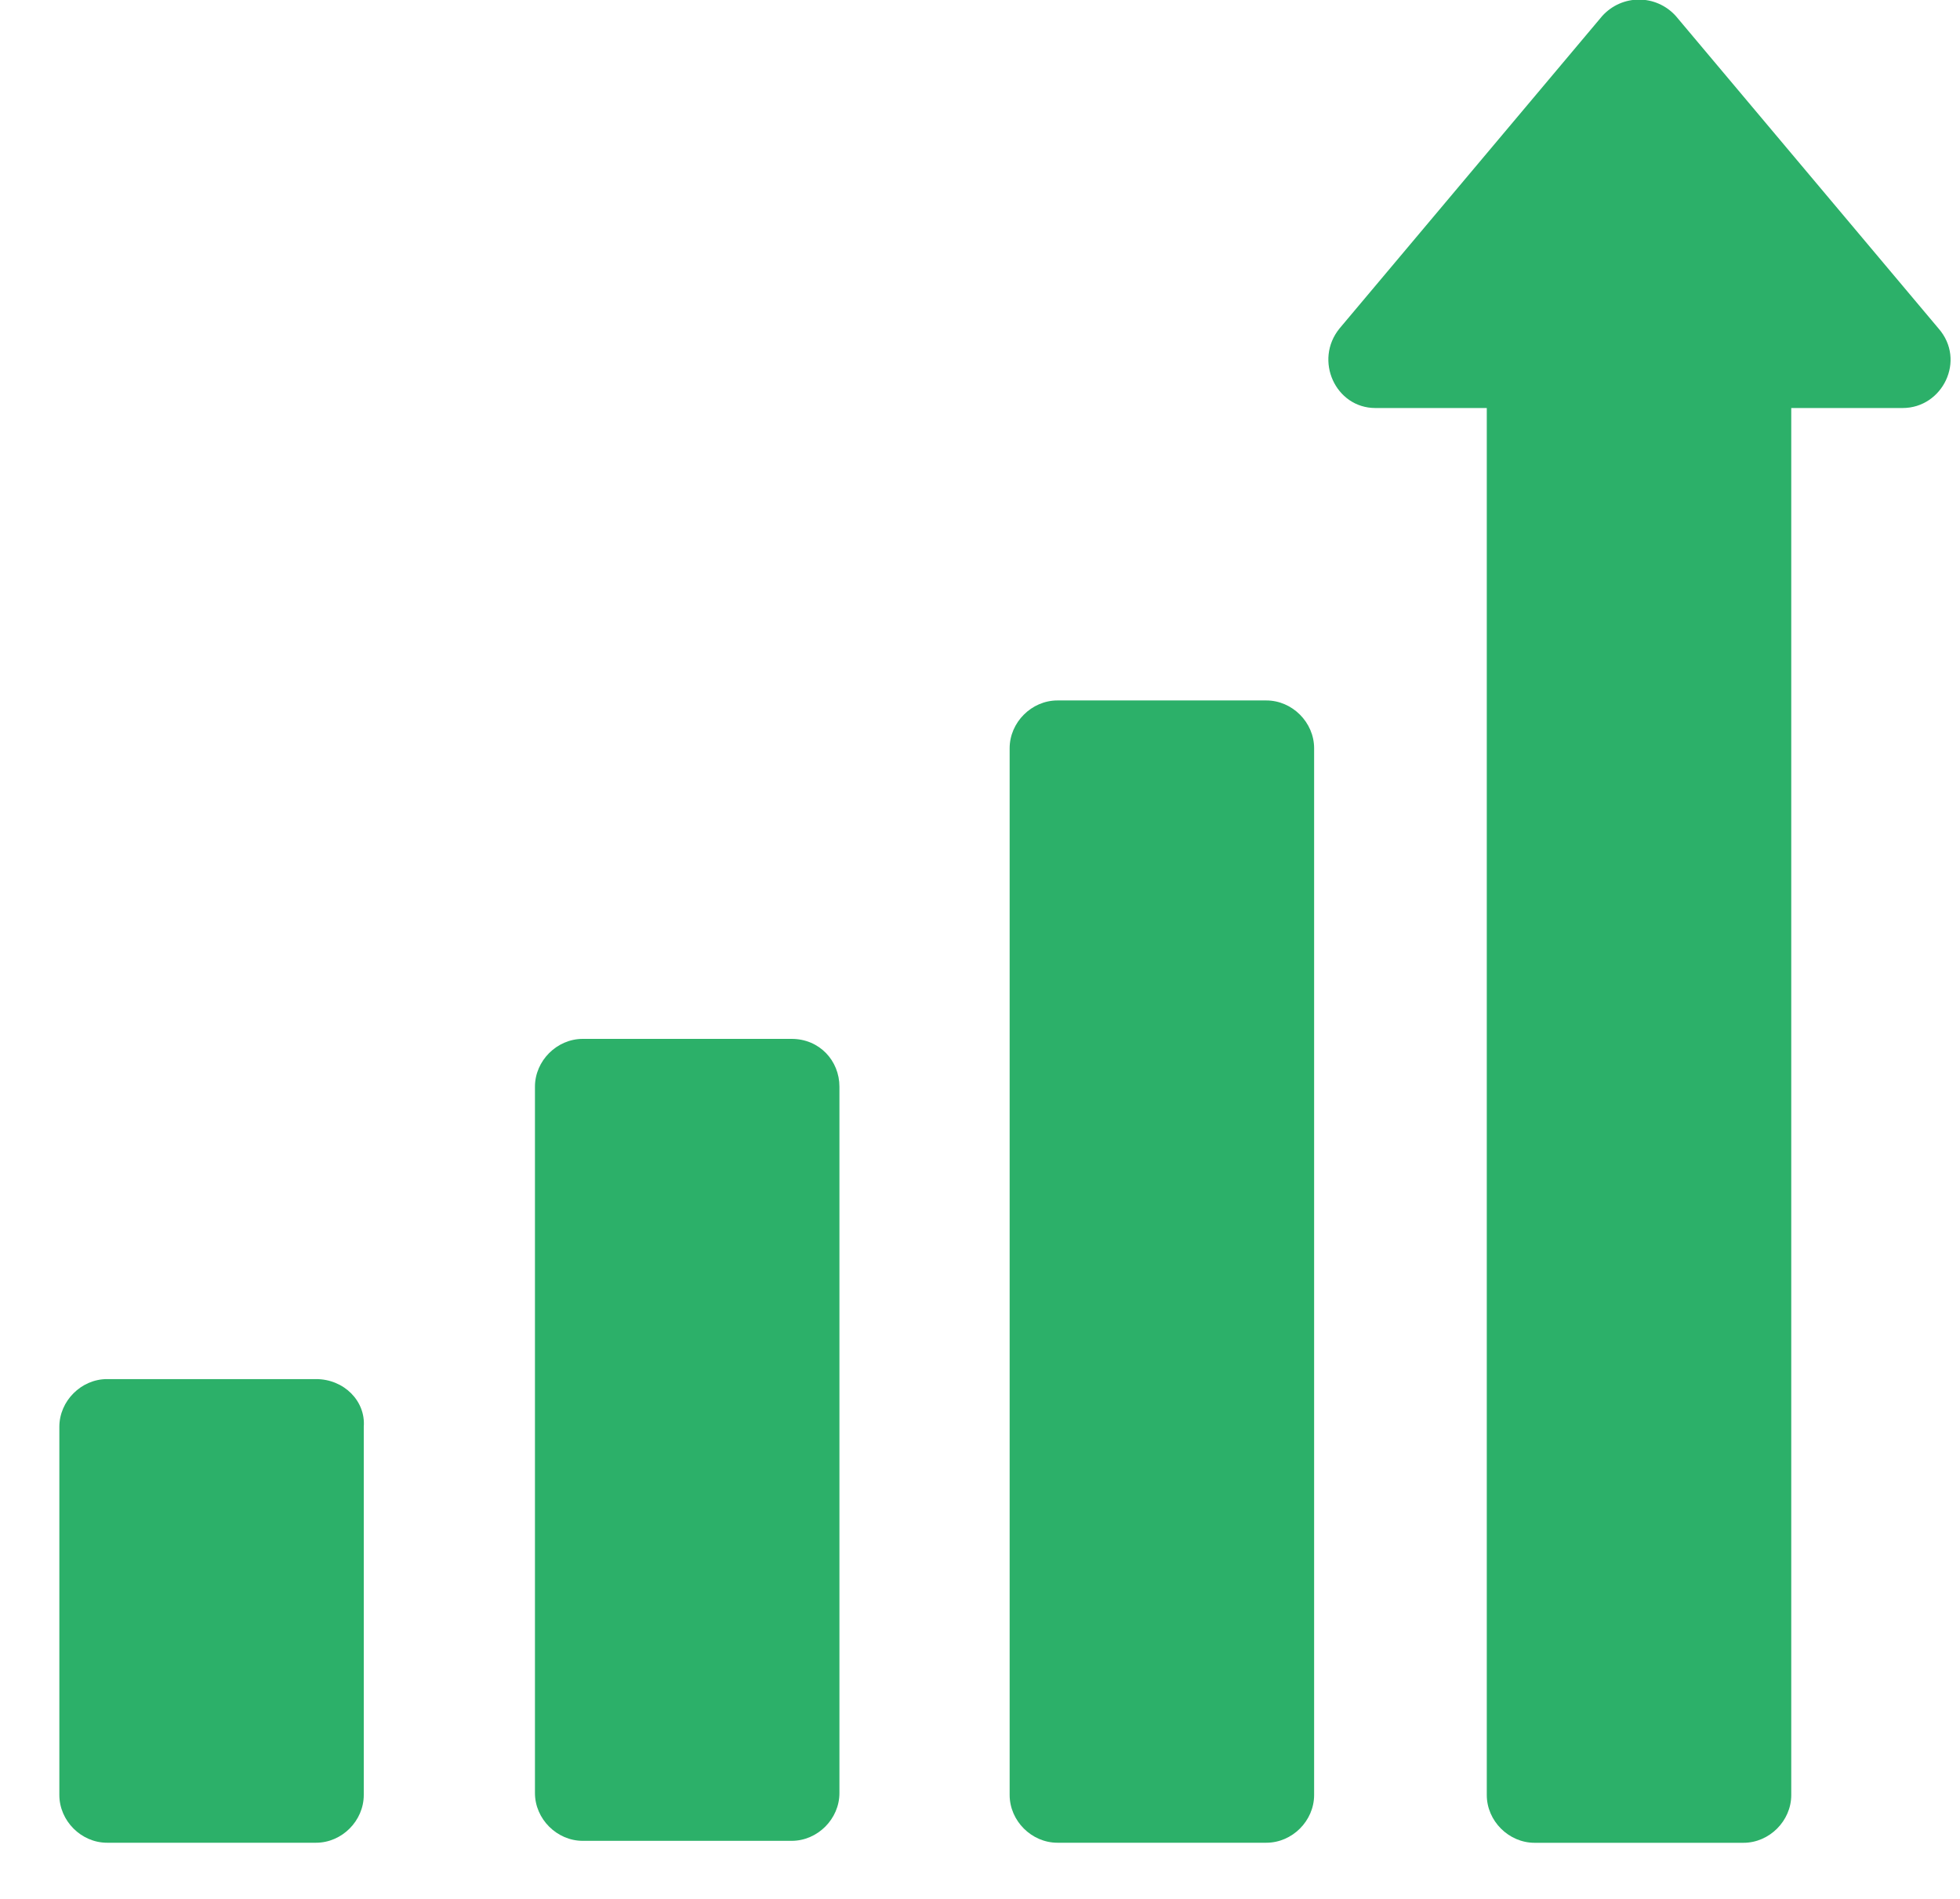 <svg xmlns="http://www.w3.org/2000/svg" width="32" height="31" viewBox="0 0 32 31" fill="none"><path d="M5.16 22.514H1.748C1.326 22.514 0.969 22.871 0.969 23.293V29.303C0.969 29.726 1.326 30.083 1.748 30.083H5.16C5.582 30.083 5.939 29.726 5.939 29.303V23.293C5.972 22.871 5.614 22.514 5.16 22.514Z" fill="#2CB069"></path><path d="M12.925 16.96H9.514C9.092 16.96 8.734 17.317 8.734 17.74V29.272C8.734 29.695 9.092 30.052 9.514 30.052H12.925C13.348 30.052 13.705 29.695 13.705 29.272V17.74C13.705 17.317 13.38 16.96 12.925 16.96Z" fill="#2CB069"></path><path d="M20.675 11.435H17.264C16.842 11.435 16.484 11.793 16.484 12.215V29.303C16.484 29.726 16.842 30.083 17.264 30.083H20.675C21.098 30.083 21.455 29.726 21.455 29.303V12.215C21.455 11.793 21.098 11.435 20.675 11.435Z" fill="#2CB069"></path><path d="M31.649 5.362L27.36 0.261C27.036 -0.096 26.483 -0.096 26.159 0.261L21.87 5.362C21.448 5.881 21.805 6.661 22.455 6.661H24.274V29.304C24.274 29.727 24.632 30.084 25.054 30.084H28.465C28.887 30.084 29.245 29.727 29.245 29.304V6.661H31.064C31.714 6.661 32.104 5.881 31.649 5.362Z" fill="#2CB069"></path></svg>